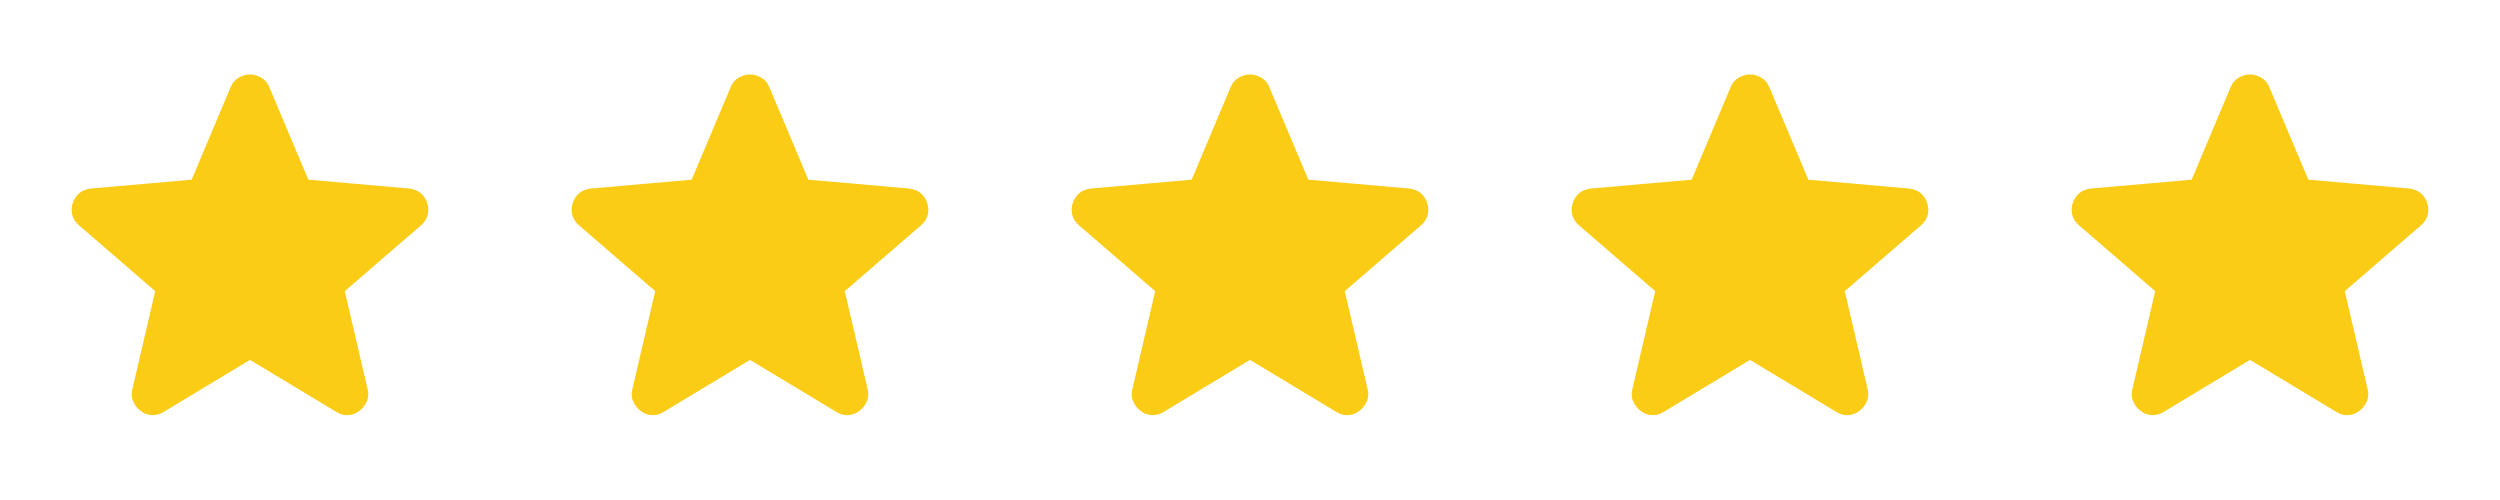 <?xml version="1.0" encoding="UTF-8"?>
<svg xmlns="http://www.w3.org/2000/svg" width="100" height="20" viewBox="0 0 100 20" fill="none">
  <path d="M9.999 14.396L6.541 16.479C6.388 16.576 6.228 16.618 6.062 16.604C5.895 16.59 5.749 16.535 5.624 16.437C5.499 16.34 5.402 16.219 5.333 16.073C5.263 15.928 5.249 15.764 5.291 15.583L6.208 11.646L3.145 9C3.006 8.875 2.92 8.732 2.885 8.572C2.851 8.412 2.861 8.256 2.916 8.104C2.971 7.952 3.054 7.827 3.166 7.729C3.278 7.631 3.43 7.569 3.624 7.542L7.666 7.187L9.228 3.479C9.298 3.312 9.406 3.187 9.552 3.104C9.698 3.021 9.847 2.979 9.999 2.979C10.152 2.979 10.301 3.021 10.447 3.104C10.593 3.187 10.701 3.312 10.77 3.479L12.333 7.187L16.374 7.542C16.569 7.569 16.721 7.632 16.833 7.729C16.944 7.826 17.027 7.951 17.083 8.104C17.138 8.257 17.149 8.413 17.114 8.573C17.08 8.733 16.993 8.875 16.854 9L13.791 11.646L14.708 15.583C14.749 15.764 14.735 15.927 14.666 16.073C14.597 16.219 14.499 16.341 14.374 16.437C14.249 16.534 14.104 16.59 13.937 16.604C13.77 16.618 13.61 16.577 13.458 16.479L9.999 14.396Z" fill="#FACC15"></path>
  <path d="M29.999 14.396L26.541 16.479C26.388 16.576 26.229 16.618 26.062 16.604C25.895 16.59 25.749 16.535 25.624 16.437C25.499 16.34 25.402 16.219 25.333 16.073C25.263 15.928 25.249 15.764 25.291 15.583L26.208 11.646L23.145 9C23.006 8.875 22.92 8.732 22.885 8.572C22.851 8.412 22.861 8.256 22.916 8.104C22.971 7.952 23.054 7.827 23.166 7.729C23.278 7.631 23.43 7.569 23.624 7.542L27.666 7.187L29.229 3.479C29.298 3.312 29.406 3.187 29.552 3.104C29.698 3.021 29.847 2.979 29.999 2.979C30.151 2.979 30.301 3.021 30.447 3.104C30.593 3.187 30.701 3.312 30.77 3.479L32.333 7.187L36.374 7.542C36.569 7.569 36.721 7.632 36.833 7.729C36.944 7.826 37.027 7.951 37.083 8.104C37.138 8.257 37.149 8.413 37.114 8.573C37.08 8.733 36.993 8.875 36.853 9L33.791 11.646L34.708 15.583C34.749 15.764 34.735 15.927 34.666 16.073C34.596 16.219 34.499 16.341 34.374 16.437C34.249 16.534 34.103 16.59 33.937 16.604C33.77 16.618 33.61 16.577 33.458 16.479L29.999 14.396Z" fill="#FACC15"></path>
  <path d="M49.999 14.396L46.541 16.479C46.388 16.576 46.228 16.618 46.062 16.604C45.895 16.59 45.749 16.535 45.624 16.437C45.499 16.34 45.402 16.219 45.333 16.073C45.263 15.928 45.249 15.764 45.291 15.583L46.208 11.646L43.145 9C43.006 8.875 42.92 8.732 42.885 8.572C42.851 8.412 42.861 8.256 42.916 8.104C42.971 7.952 43.054 7.827 43.166 7.729C43.278 7.631 43.43 7.569 43.624 7.542L47.666 7.187L49.228 3.479C49.298 3.312 49.406 3.187 49.552 3.104C49.698 3.021 49.847 2.979 49.999 2.979C50.151 2.979 50.301 3.021 50.447 3.104C50.593 3.187 50.701 3.312 50.77 3.479L52.333 7.187L56.374 7.542C56.569 7.569 56.721 7.632 56.833 7.729C56.944 7.826 57.027 7.951 57.083 8.104C57.138 8.257 57.149 8.413 57.114 8.573C57.08 8.733 56.993 8.875 56.853 9L53.791 11.646L54.708 15.583C54.749 15.764 54.735 15.927 54.666 16.073C54.596 16.219 54.499 16.341 54.374 16.437C54.249 16.534 54.103 16.59 53.937 16.604C53.77 16.618 53.61 16.577 53.458 16.479L49.999 14.396Z" fill="#FACC15"></path>
  <path d="M69.999 14.396L66.541 16.479C66.388 16.576 66.228 16.618 66.062 16.604C65.895 16.59 65.749 16.535 65.624 16.437C65.499 16.34 65.402 16.219 65.333 16.073C65.263 15.928 65.249 15.764 65.291 15.583L66.208 11.646L63.145 9C63.006 8.875 62.92 8.732 62.885 8.572C62.851 8.412 62.861 8.256 62.916 8.104C62.971 7.952 63.054 7.827 63.166 7.729C63.278 7.631 63.43 7.569 63.624 7.542L67.666 7.187L69.228 3.479C69.298 3.312 69.406 3.187 69.552 3.104C69.698 3.021 69.847 2.979 69.999 2.979C70.151 2.979 70.301 3.021 70.447 3.104C70.593 3.187 70.701 3.312 70.77 3.479L72.333 7.187L76.374 7.542C76.569 7.569 76.722 7.632 76.833 7.729C76.944 7.826 77.027 7.951 77.083 8.104C77.138 8.257 77.149 8.413 77.114 8.573C77.08 8.733 76.993 8.875 76.853 9L73.791 11.646L74.708 15.583C74.749 15.764 74.735 15.927 74.666 16.073C74.597 16.219 74.499 16.341 74.374 16.437C74.249 16.534 74.103 16.59 73.937 16.604C73.77 16.618 73.61 16.577 73.458 16.479L69.999 14.396Z" fill="#FACC15"></path>
  <path d="M89.999 14.396L86.541 16.479C86.388 16.576 86.228 16.618 86.062 16.604C85.895 16.59 85.749 16.535 85.624 16.437C85.499 16.34 85.402 16.219 85.333 16.073C85.263 15.928 85.249 15.764 85.291 15.583L86.208 11.646L83.145 9C83.006 8.875 82.92 8.732 82.885 8.572C82.851 8.412 82.861 8.256 82.916 8.104C82.971 7.952 83.054 7.827 83.166 7.729C83.278 7.631 83.43 7.569 83.624 7.542L87.666 7.187L89.228 3.479C89.298 3.312 89.406 3.187 89.552 3.104C89.698 3.021 89.847 2.979 89.999 2.979C90.151 2.979 90.301 3.021 90.447 3.104C90.593 3.187 90.701 3.312 90.77 3.479L92.333 7.187L96.374 7.542C96.569 7.569 96.722 7.632 96.833 7.729C96.944 7.826 97.027 7.951 97.083 8.104C97.138 8.257 97.149 8.413 97.114 8.573C97.08 8.733 96.993 8.875 96.853 9L93.791 11.646L94.708 15.583C94.749 15.764 94.735 15.927 94.666 16.073C94.597 16.219 94.499 16.341 94.374 16.437C94.249 16.534 94.103 16.59 93.937 16.604C93.77 16.618 93.61 16.577 93.458 16.479L89.999 14.396Z" fill="#FACC15"></path>
</svg>
